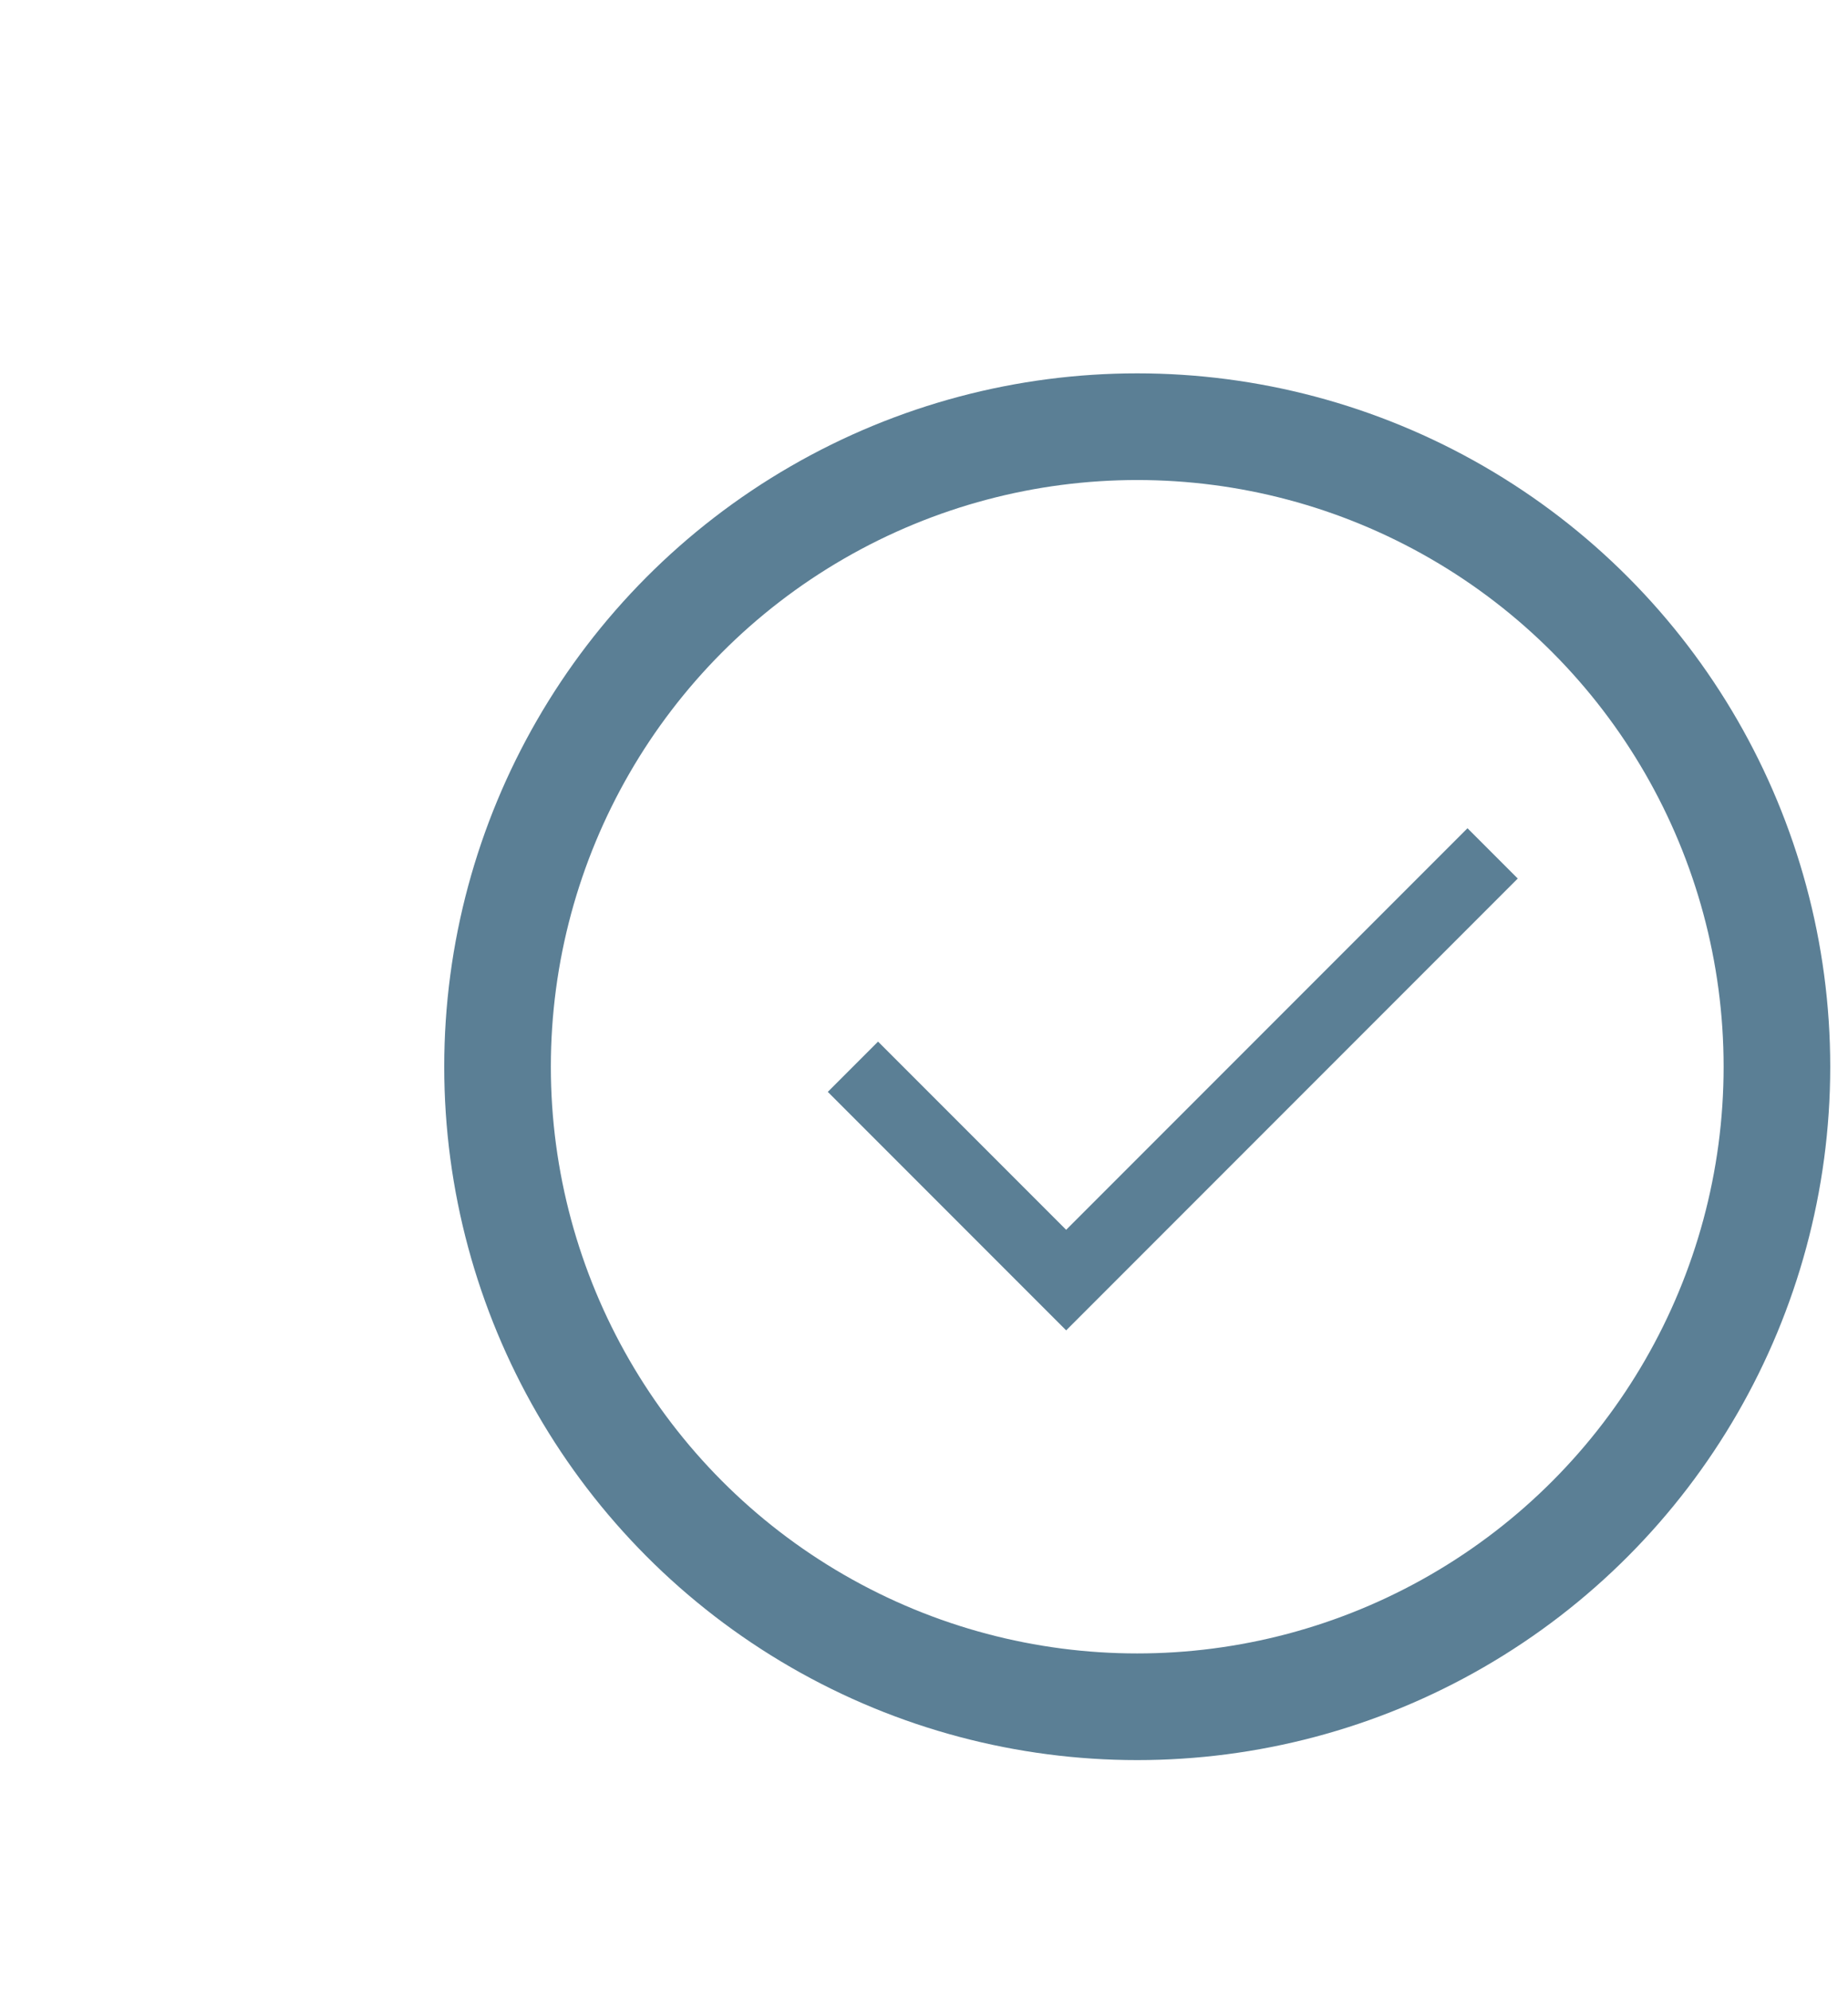 <svg xmlns="http://www.w3.org/2000/svg" width="26" height="28" viewBox="0 0 26 28">
  <defs>
    <style>
      .cls-1, .cls-2 {
        fill: none;
        stroke: #5b7f95;
      }

      .cls-1 {
        stroke-width: 1.5px;
      }

      .cls-2 {
        stroke-width: 1px;
        fill-rule: evenodd;
      }
    </style>
  </defs>
  <circle class="cls-1" cx="16" cy="15" r="9"/>
  <path class="cls-2" d="M12,15l3,3,6-6"/>
</svg>
